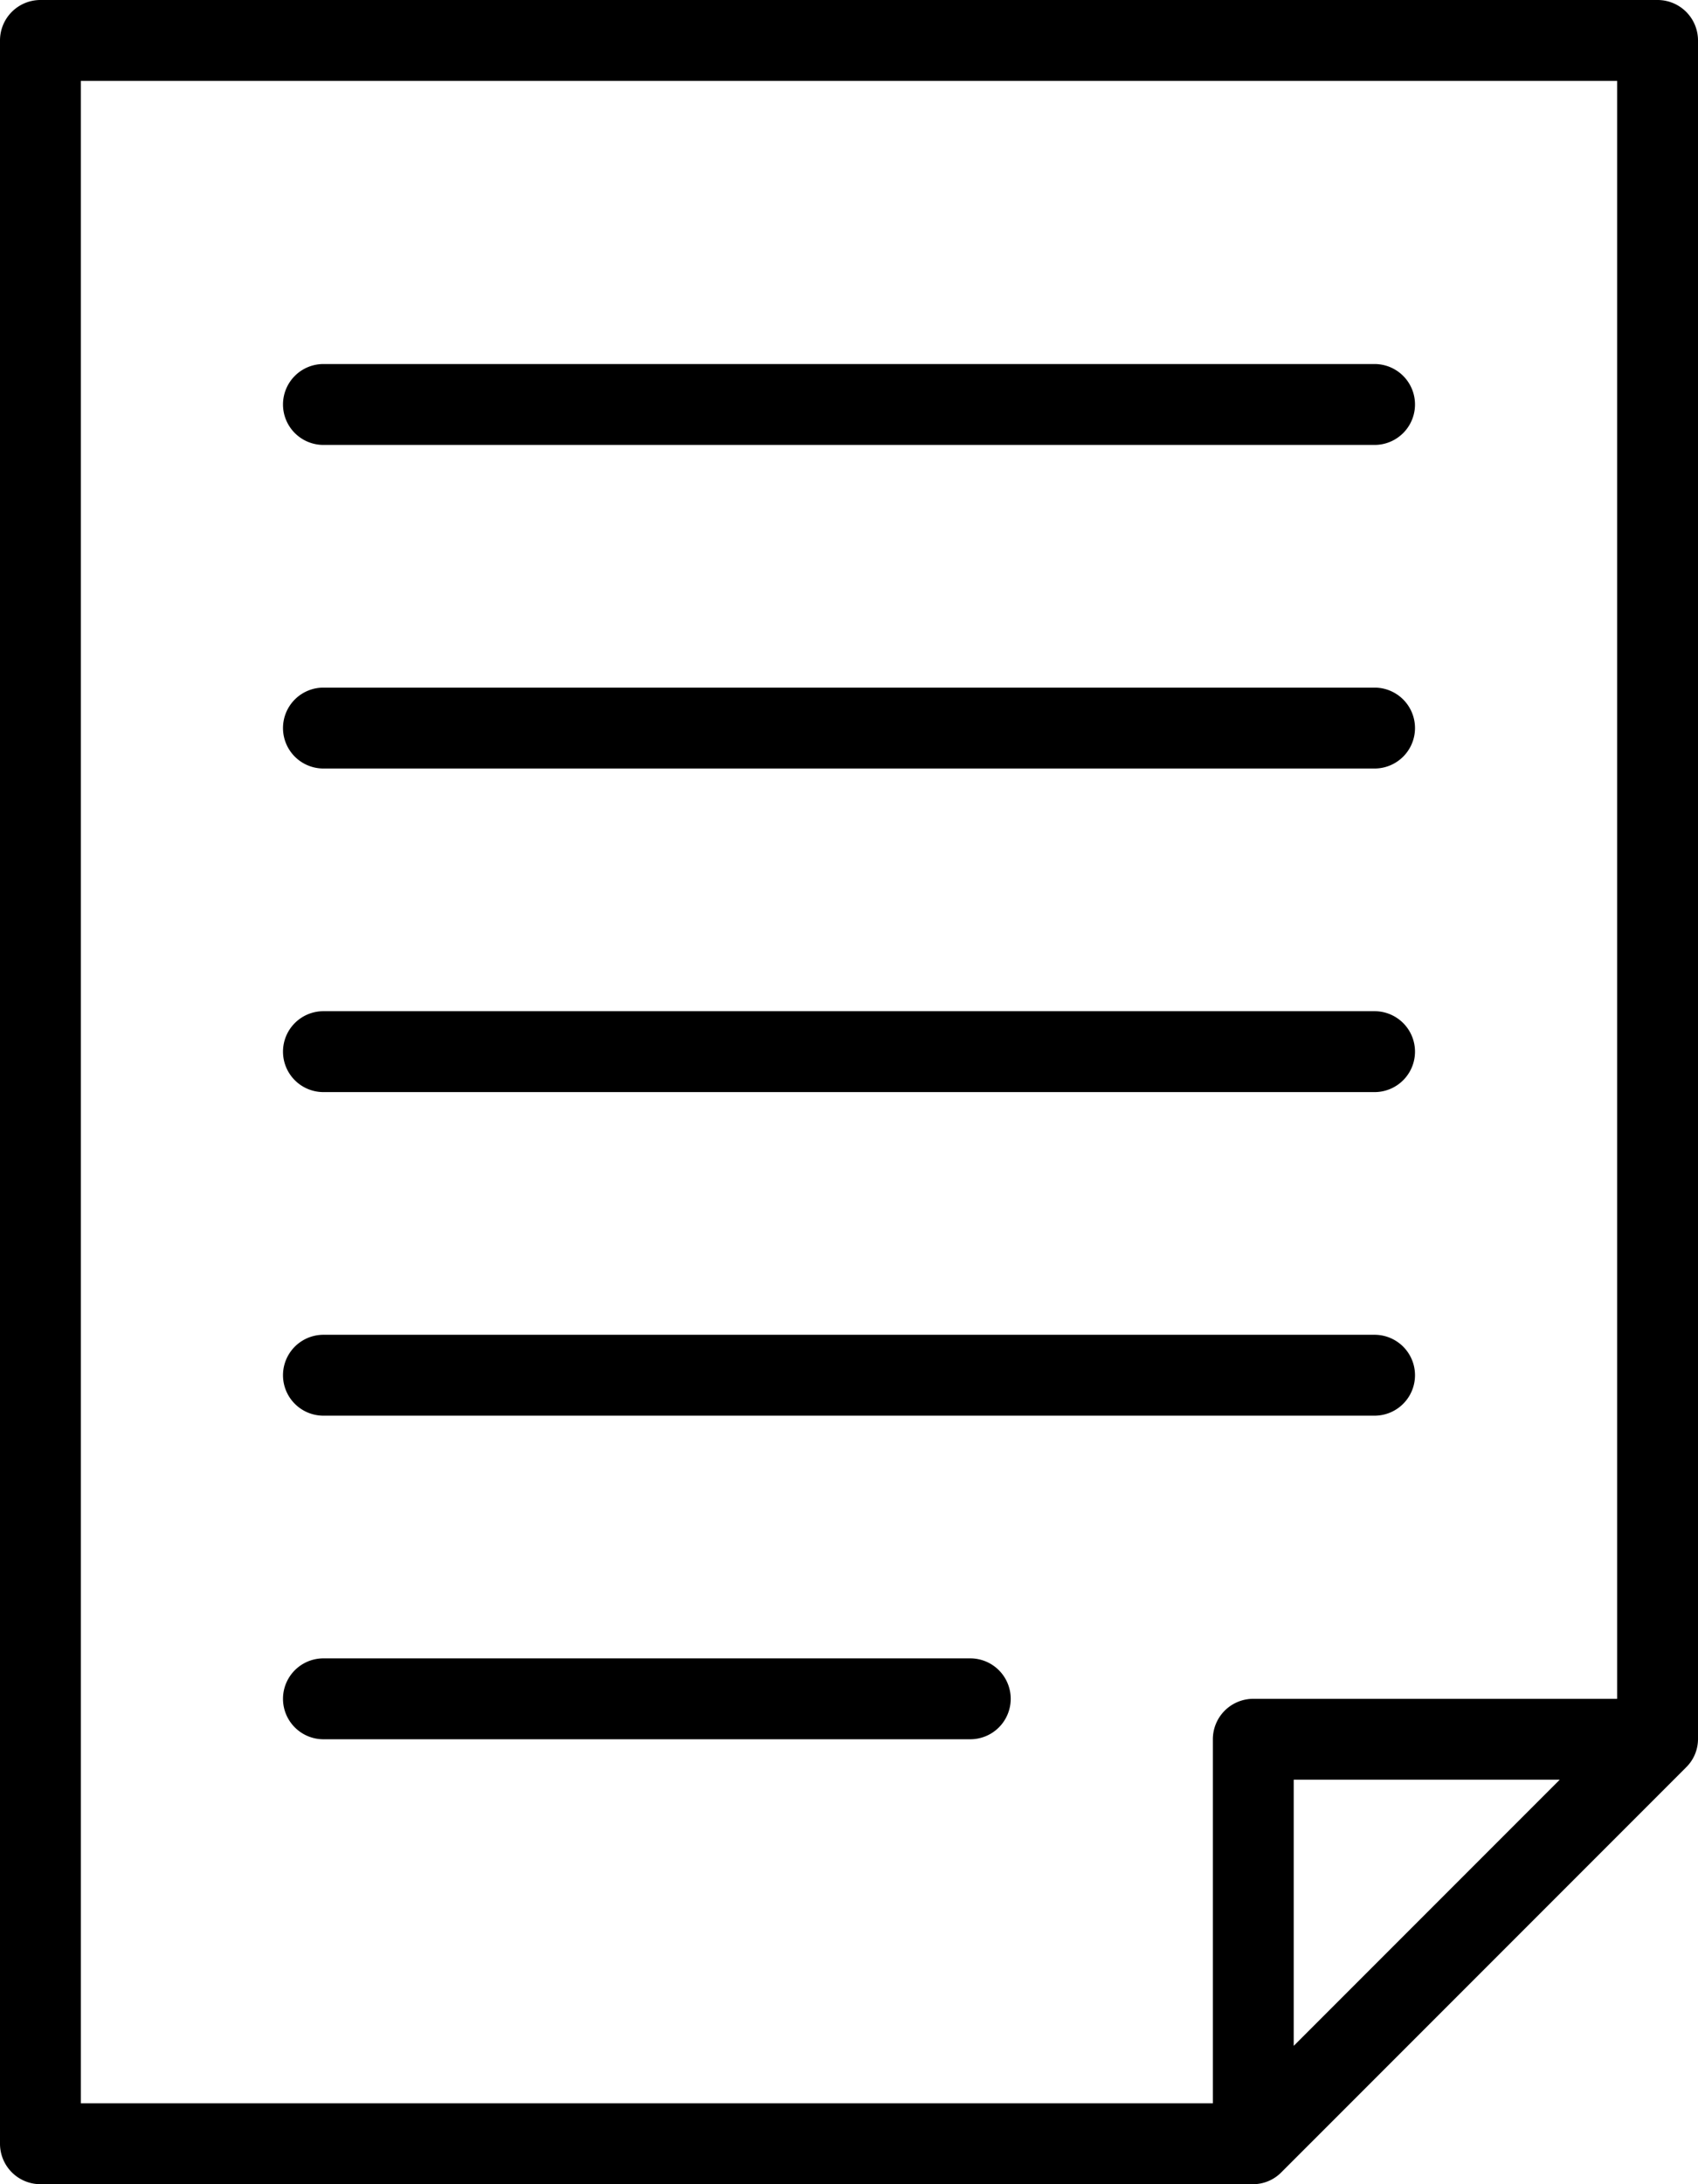 <svg id="2de8e260-7eca-416f-a81c-16d22abaea53" data-name="Calque 1" xmlns="http://www.w3.org/2000/svg" viewBox="0 0 21 27"><title>doc</title><path d="M20.5,0H.5A.5.5,0,0,0,0,.5v26a.5.5,0,0,0,.5.5h15a.49.49,0,0,0,.35-.15l5-5A.49.49,0,0,0,21,21.5V.5A.5.5,0,0,0,20.5,0ZM15,21.5V26H1V1H20V21H15.5A.5.5,0,0,0,15,21.5Zm4.29.5L16,25.29V22ZM3.5,5A.5.5,0,0,1,4,4.5H17a.5.5,0,0,1,0,1H4A.5.5,0,0,1,3.5,5Zm0,4A.5.5,0,0,1,4,8.5H17a.5.5,0,0,1,0,1H4A.5.5,0,0,1,3.5,9Zm0,4a.5.5,0,0,1,.5-.5H17a.5.5,0,0,1,0,1H4A.5.5,0,0,1,3.5,13ZM17,17.5H4a.5.5,0,0,1,0-1H17a.5.5,0,0,1,0,1ZM12.5,21a.5.5,0,0,1-.5.5H4a.5.5,0,0,1,0-1h8A.5.5,0,0,1,12.5,21Z"/></svg>